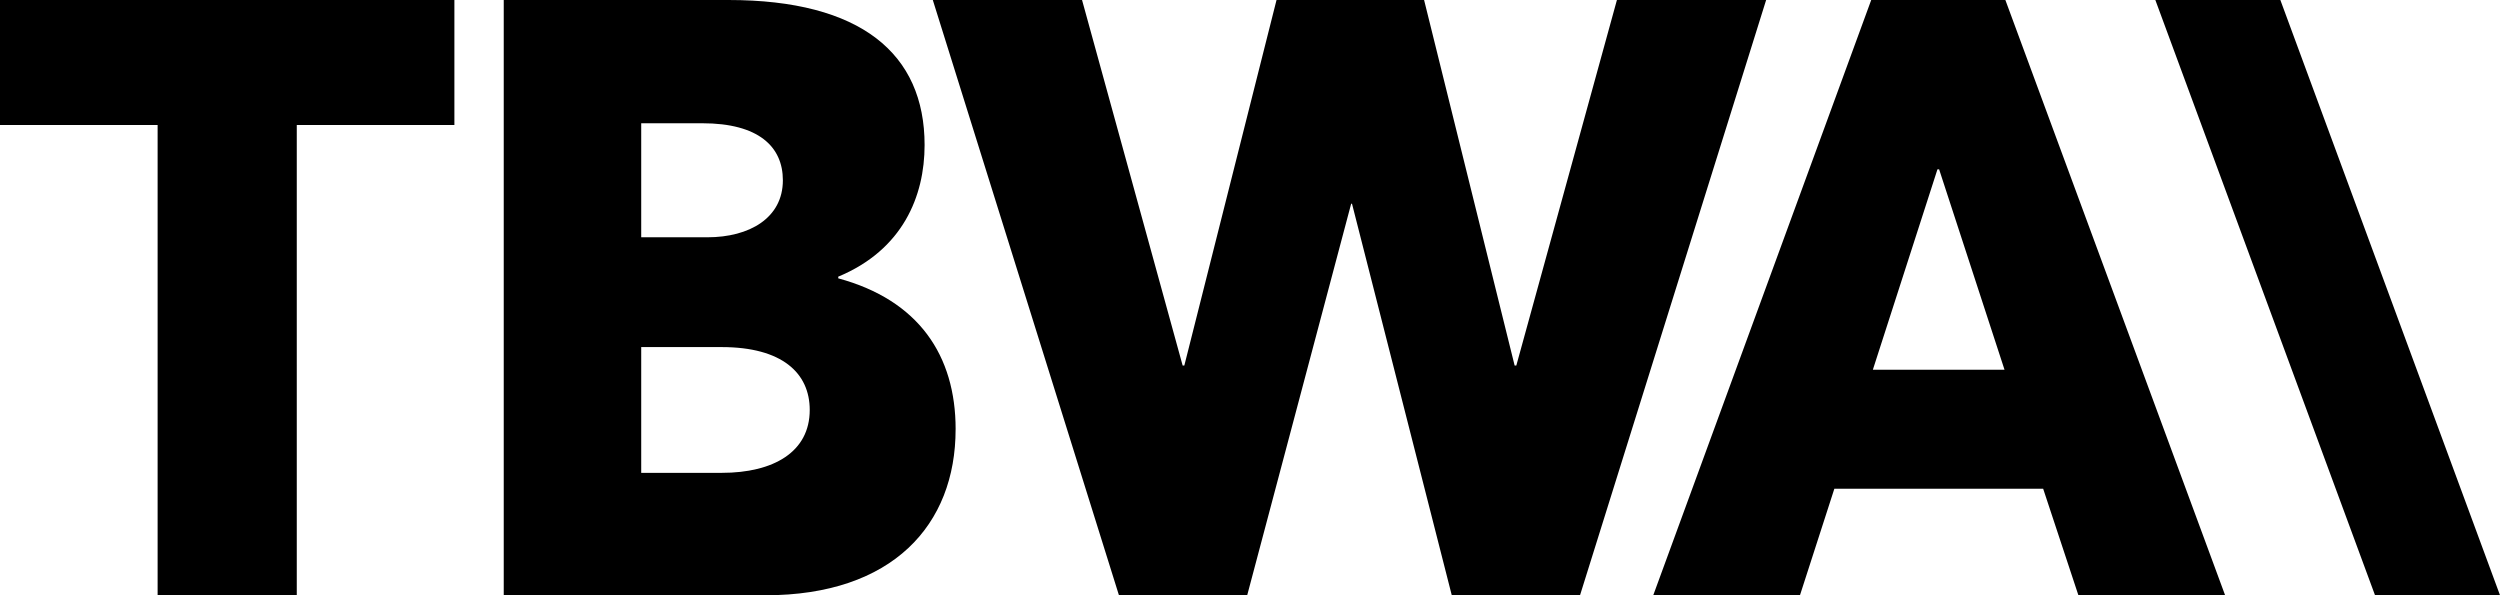 <?xml version="1.0" encoding="UTF-8"?> <svg xmlns="http://www.w3.org/2000/svg" data-name="Layer 1" viewBox="0 0 1190.55 283.47"><path d="M0 0v59.53h75.06v223.93h66.27V59.53h75.06V0H0zM770.01 0L722.1 174.07h-.8L678.18 0h-70.27L564 174.07h-.8L515.29 0h-71.07l88.64 283.46h61.08l49.51-186.44h.4l47.51 186.44h61.08L841.07 0h-71.06zM922.65 80.65h.8l31.14 95.42h-62.7zM891.11 0l-103.8 283.46h69.87l16.37-50.7H973l16.77 50.7h69.87L955 0z"></path><path class="cls-1" d="M1026.42 0l104.61 283.46h59.52L1085.95 0h-59.53z"></path><path d="M385.61 195.23c0-17.57-13.17-29.94-41.92-29.94h-38.33v59.89h38.33c24.75 0 41.92-10 41.92-29.94M305.36 113h31.53c20 0 35.93-9.18 35.93-27.15 0-16-11.58-27.15-38.33-27.15h-29.13zm149.72 91.43c0 45.51-29.94 79.05-90.63 79.05H239.89V0h107c63.11 0 93.42 25.55 93.42 69.07 0 24.35-10.38 49.9-41.12 62.68v.8c38.33 10.38 55.9 36.73 55.9 71.86"></path></svg> 